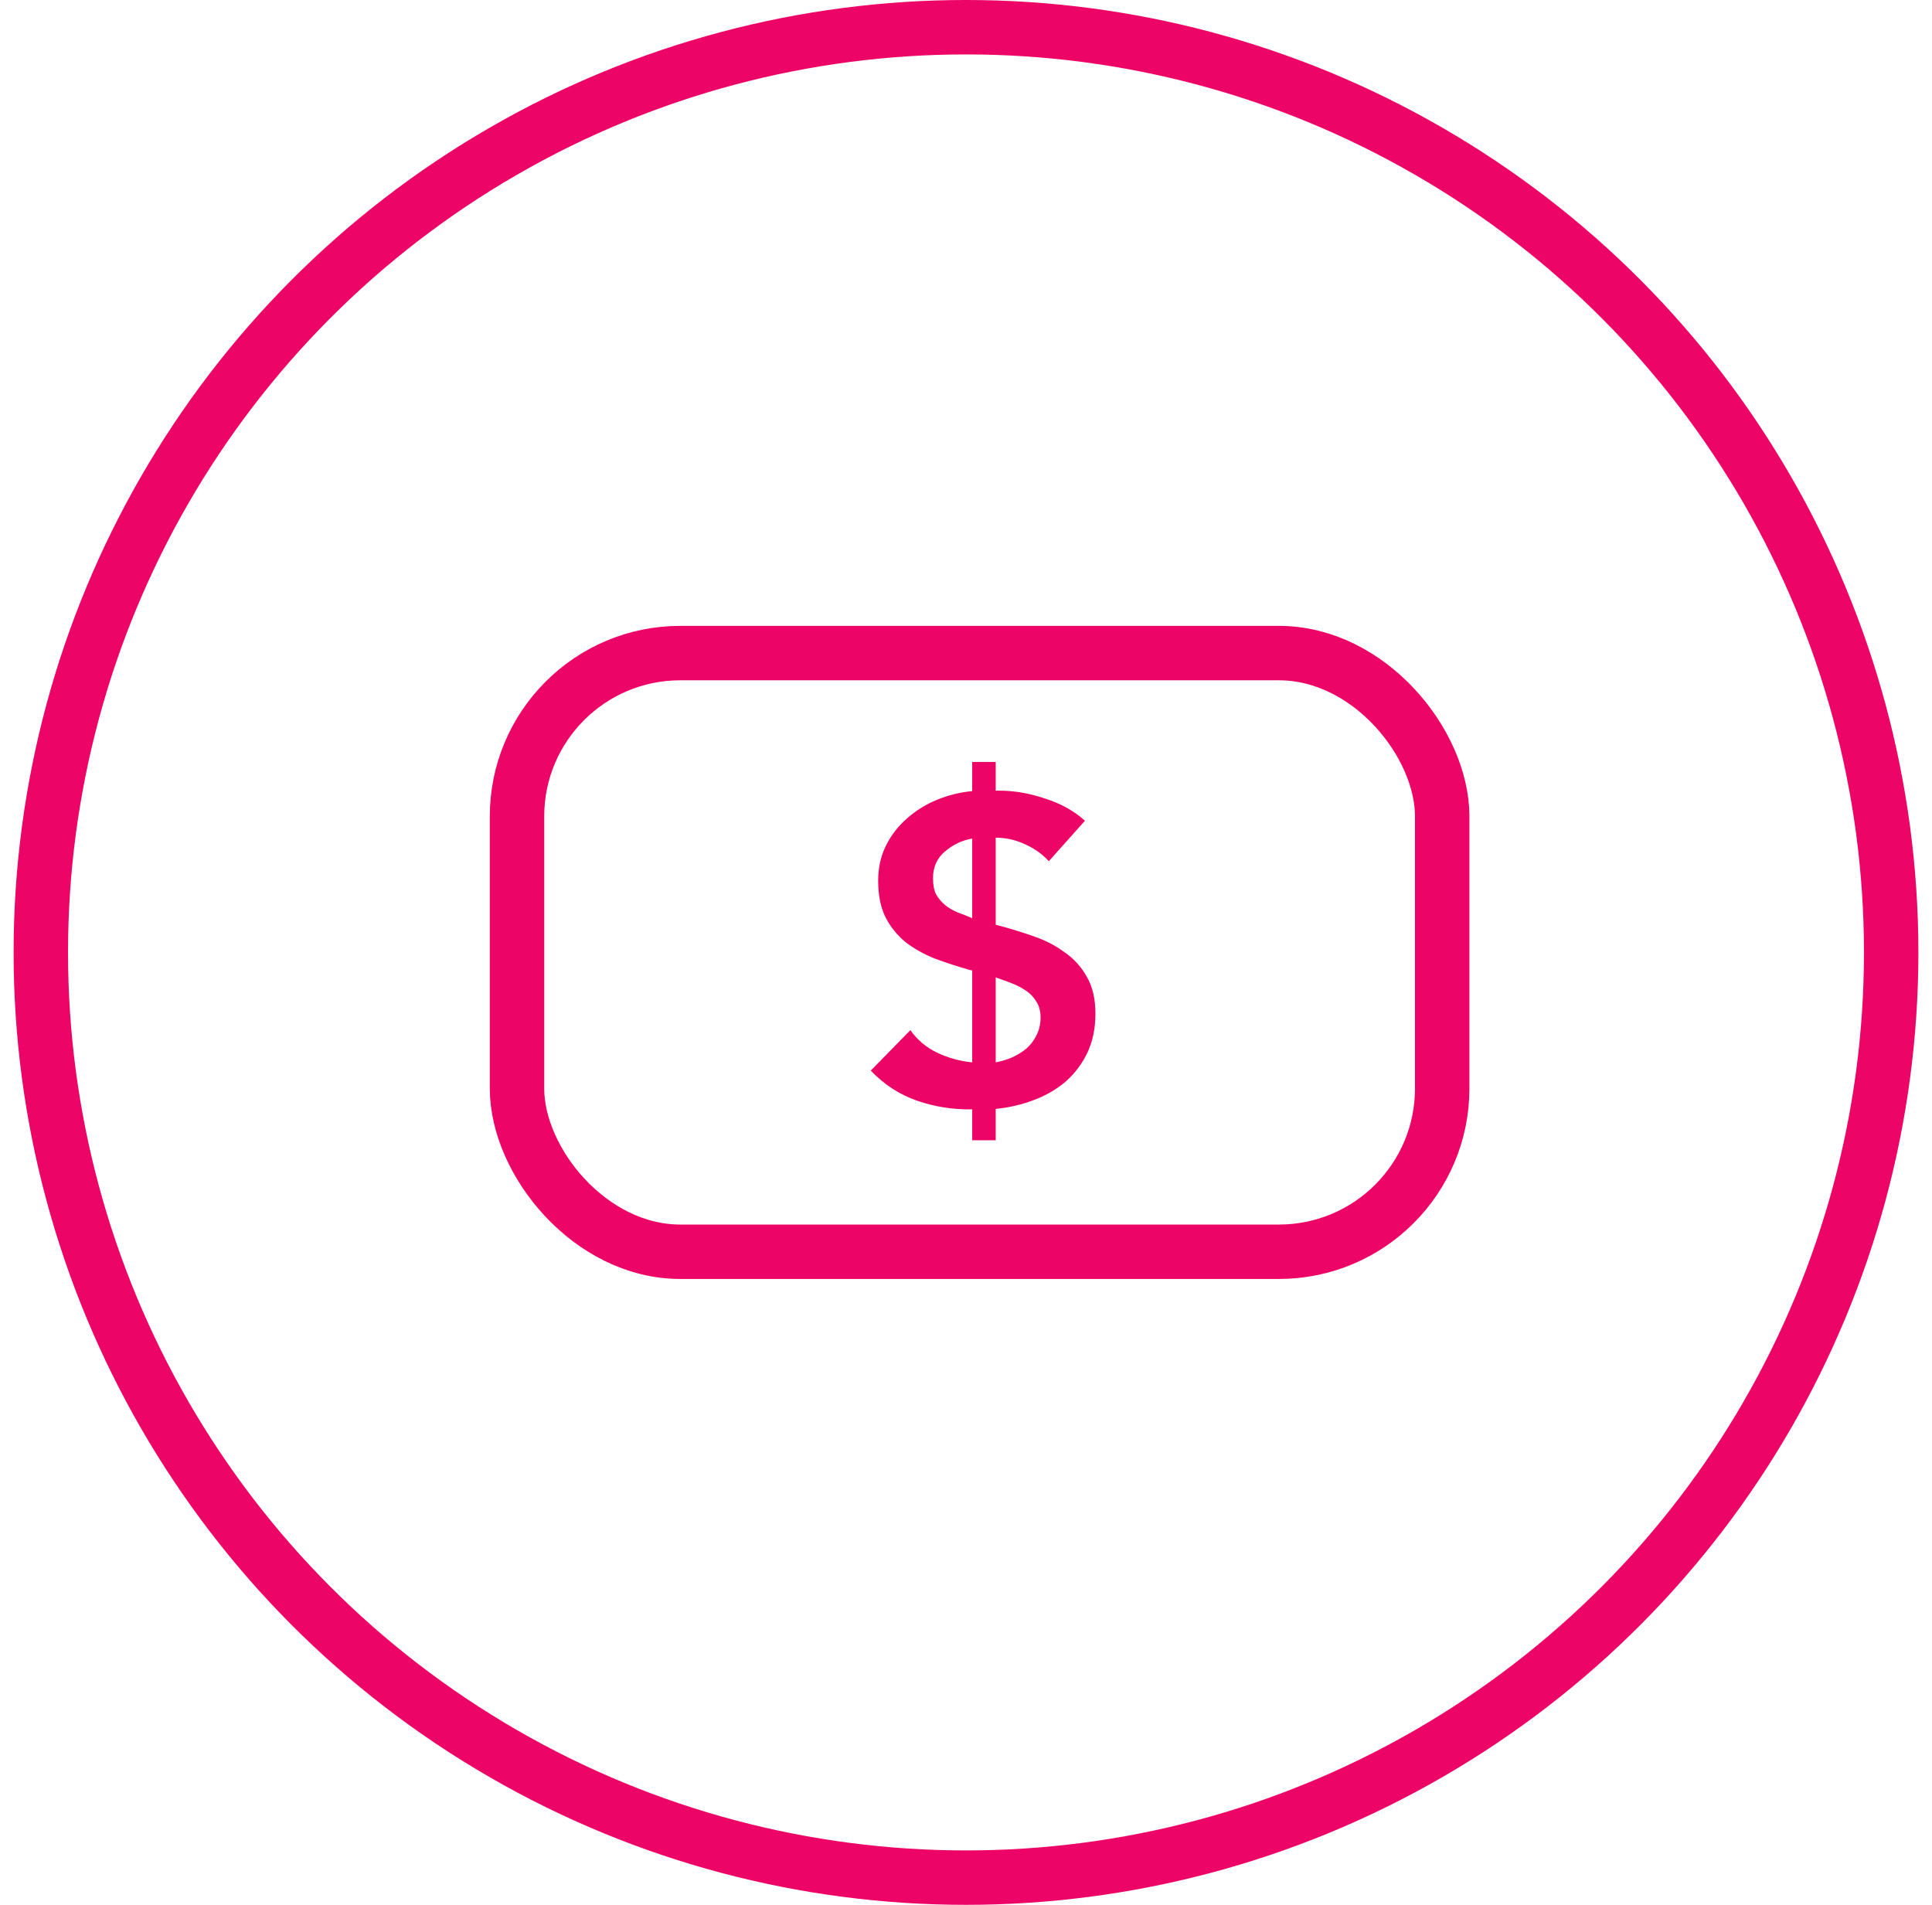 <svg width="71" height="70" viewBox="0 0 71 70" fill="none" xmlns="http://www.w3.org/2000/svg">
<circle cx="35.5" cy="35" r="34" stroke="#ED0467" stroke-width="2"/>
<rect x="19" y="24" width="34" height="22" rx="6" stroke="#ED0467" stroke-width="2"/>
<path d="M36.592 29.056H36.736C37.28 29.056 37.835 29.152 38.4 29.344C38.976 29.525 39.467 29.797 39.872 30.16L38.544 31.648C38.299 31.381 38.005 31.173 37.664 31.024C37.323 30.864 36.965 30.784 36.592 30.784V33.984L36.656 34C37.104 34.117 37.541 34.251 37.968 34.4C38.405 34.549 38.789 34.747 39.12 34.992C39.461 35.227 39.733 35.525 39.936 35.888C40.149 36.251 40.256 36.704 40.256 37.248C40.256 37.781 40.16 38.256 39.968 38.672C39.776 39.077 39.515 39.429 39.184 39.728C38.853 40.016 38.464 40.245 38.016 40.416C37.579 40.587 37.104 40.699 36.592 40.752V41.904H35.728V40.768C35.024 40.779 34.347 40.672 33.696 40.448C33.056 40.224 32.491 39.856 32 39.344L33.456 37.856C33.712 38.219 34.043 38.496 34.448 38.688C34.853 38.88 35.28 38.997 35.728 39.04V35.664L35.648 35.648C35.2 35.52 34.773 35.381 34.368 35.232C33.963 35.072 33.6 34.869 33.28 34.624C32.971 34.368 32.725 34.064 32.544 33.712C32.363 33.349 32.272 32.901 32.272 32.368C32.272 31.888 32.368 31.456 32.56 31.072C32.752 30.688 33.008 30.357 33.328 30.08C33.648 29.792 34.016 29.563 34.432 29.392C34.848 29.221 35.28 29.115 35.728 29.072V28H36.592V29.056ZM35.728 30.816C35.355 30.88 35.019 31.04 34.72 31.296C34.432 31.541 34.288 31.867 34.288 32.272C34.288 32.517 34.325 32.715 34.4 32.864C34.485 33.013 34.592 33.141 34.72 33.248C34.848 33.355 34.997 33.445 35.168 33.52C35.349 33.584 35.536 33.659 35.728 33.744V30.816ZM36.592 39.04C36.816 38.997 37.024 38.933 37.216 38.848C37.419 38.752 37.595 38.64 37.744 38.512C37.893 38.373 38.011 38.213 38.096 38.032C38.192 37.84 38.24 37.627 38.24 37.392C38.24 37.157 38.187 36.96 38.08 36.8C37.984 36.64 37.856 36.507 37.696 36.4C37.536 36.293 37.36 36.203 37.168 36.128C36.976 36.053 36.784 35.984 36.592 35.92V39.04Z" fill="#ED0467"/>
</svg>

